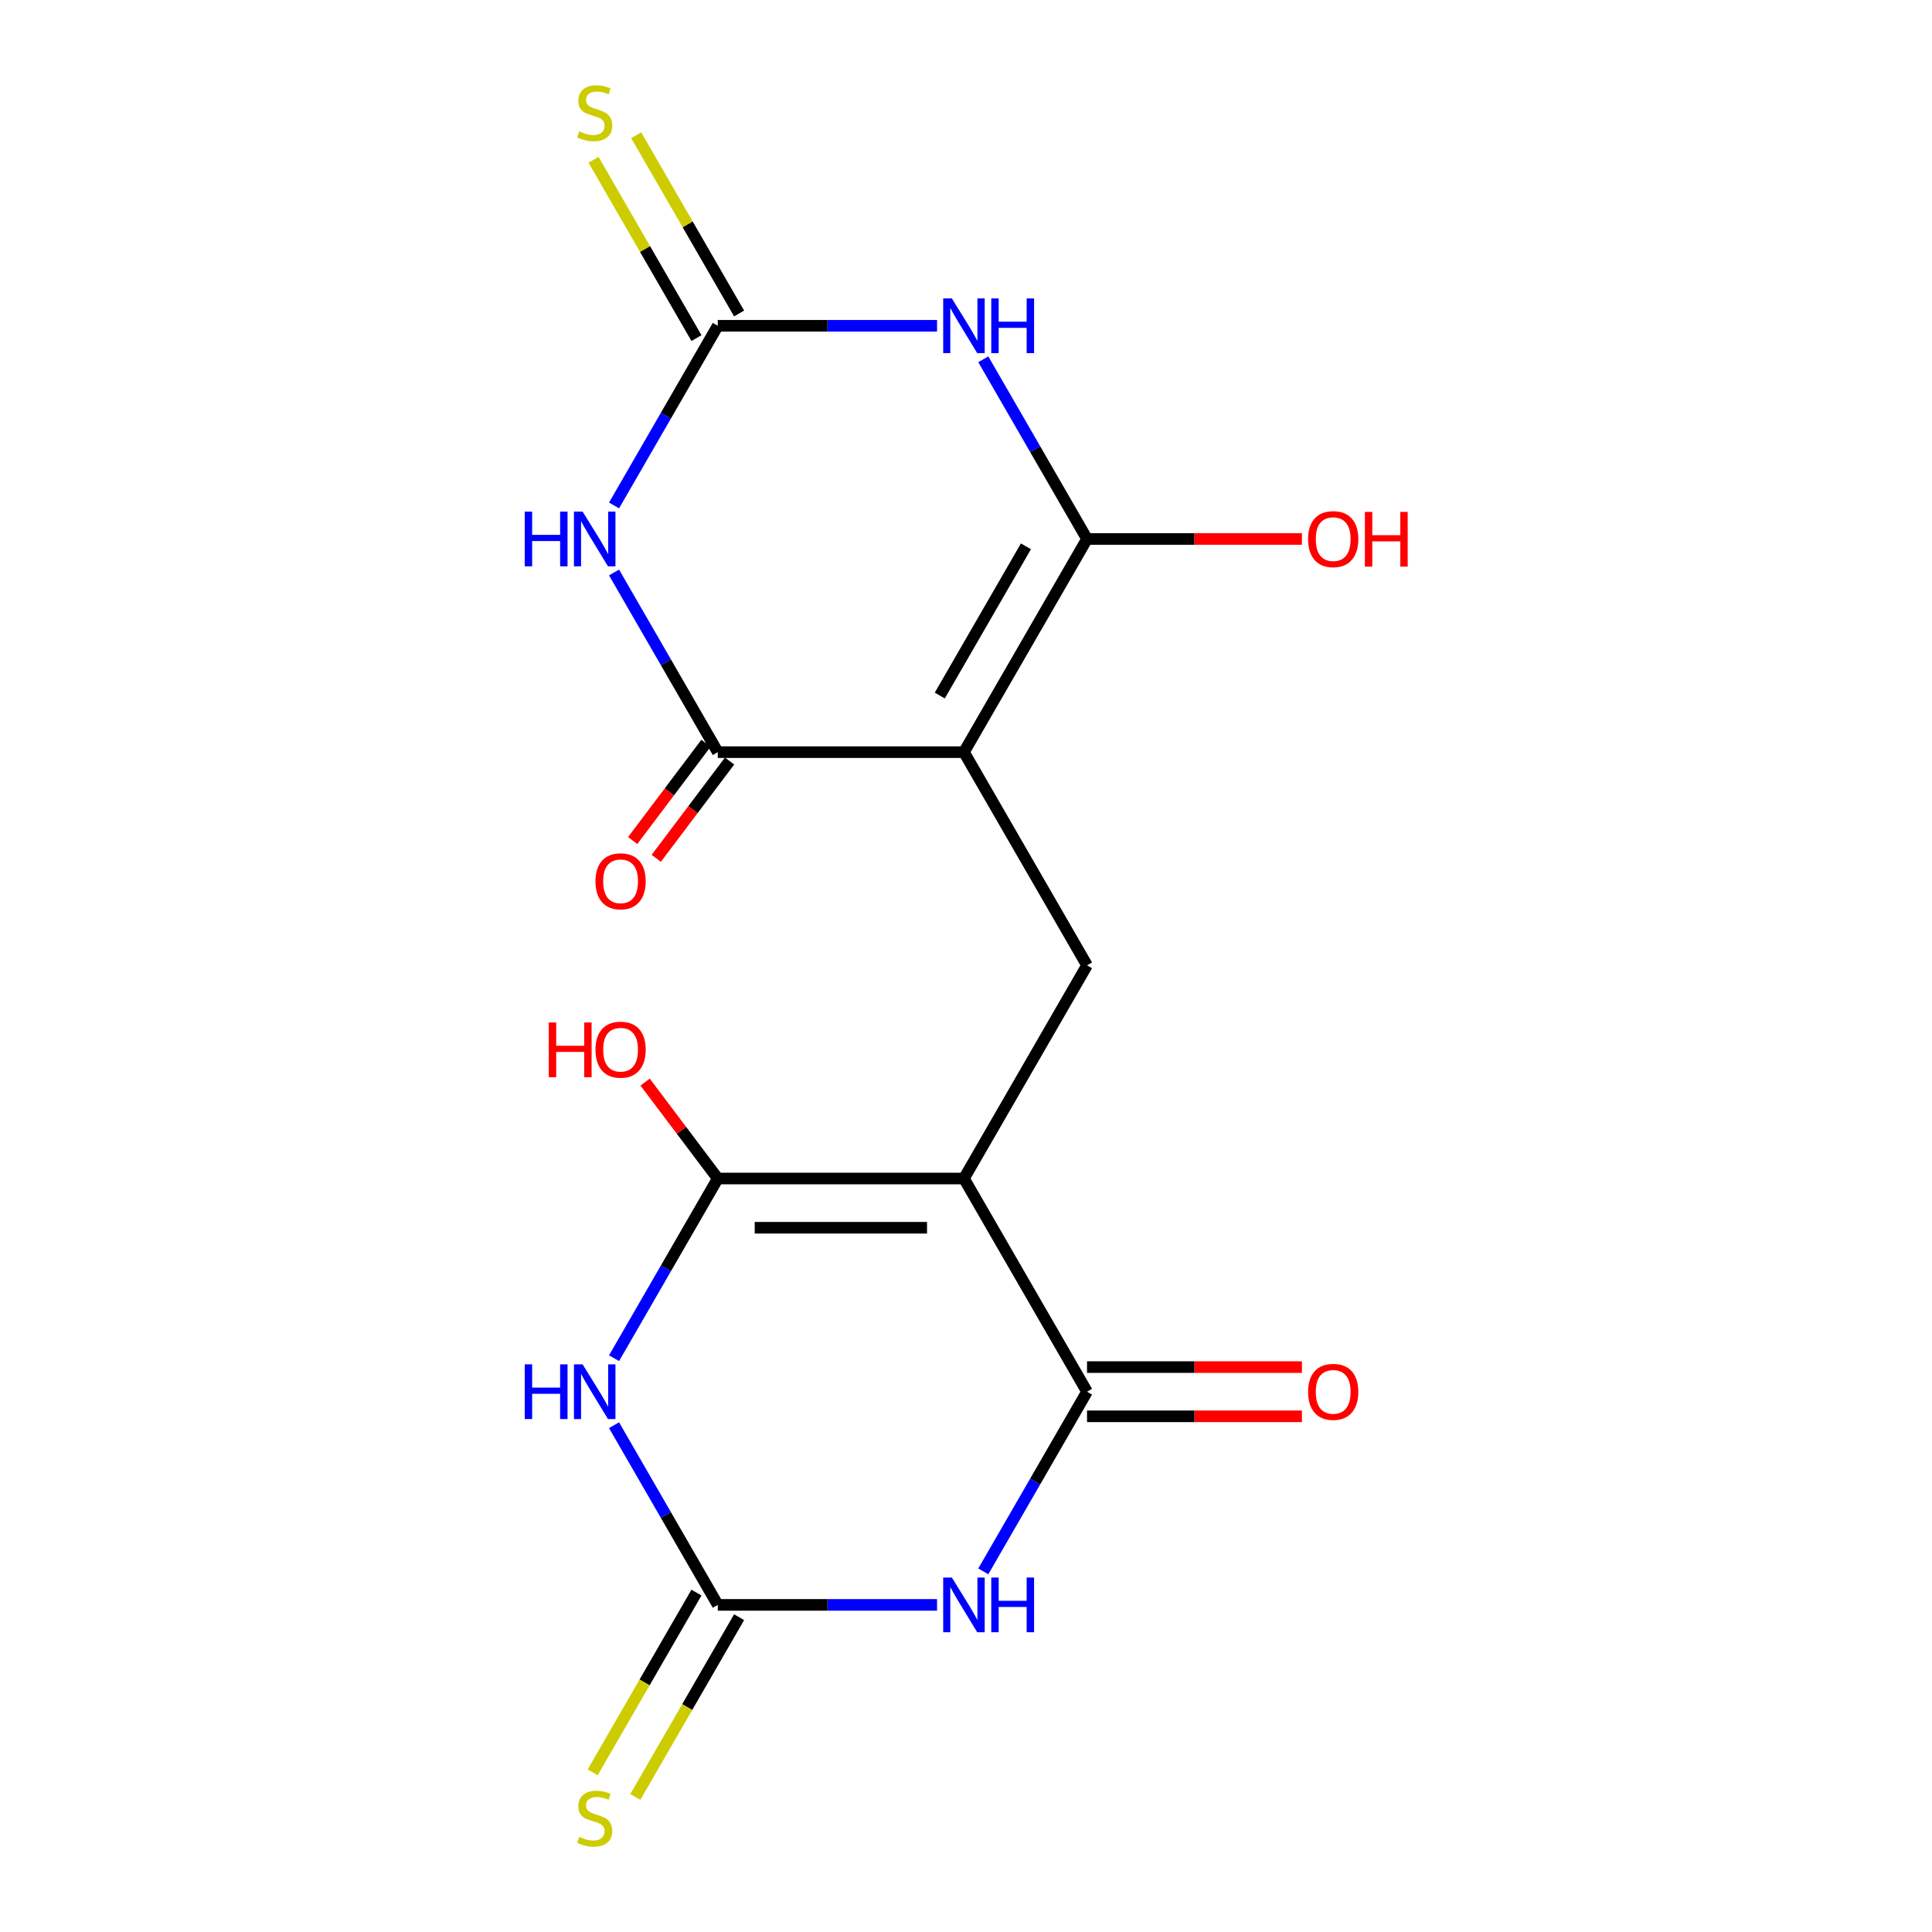 <?xml version='1.0' encoding='iso-8859-1'?>
<svg version='1.1' baseProfile='full'
              xmlns='http://www.w3.org/2000/svg'
                      xmlns:rdkit='http://www.rdkit.org/xml'
                      xmlns:xlink='http://www.w3.org/1999/xlink'
                  xml:space='preserve'
width='1000px' height='1000px' viewBox='0 0 1000 1000'>
<!-- END OF HEADER -->
<rect style='opacity:1.0;fill:#FFFFFF;stroke:none' width='1000' height='1000' x='0' y='0'> </rect>
<path class='bond-1' d='M 498.937,389.311 L 562.644,278.968' style='fill:none;fill-rule:evenodd;stroke:#000000;stroke-width:6px;stroke-linecap:butt;stroke-linejoin:miter;stroke-opacity:1' />
<path class='bond-1' d='M 486.425,360.018 L 531.019,282.778' style='fill:none;fill-rule:evenodd;stroke:#000000;stroke-width:6px;stroke-linecap:butt;stroke-linejoin:miter;stroke-opacity:1' />
<path class='bond-7' d='M 498.937,389.311 L 371.523,389.311' style='fill:none;fill-rule:evenodd;stroke:#000000;stroke-width:6px;stroke-linecap:butt;stroke-linejoin:miter;stroke-opacity:1' />
<path class='bond-11' d='M 498.937,389.311 L 562.644,499.655' style='fill:none;fill-rule:evenodd;stroke:#000000;stroke-width:6px;stroke-linecap:butt;stroke-linejoin:miter;stroke-opacity:1' />
<path class='bond-0' d='M 498.937,609.998 L 562.644,499.655' style='fill:none;fill-rule:evenodd;stroke:#000000;stroke-width:6px;stroke-linecap:butt;stroke-linejoin:miter;stroke-opacity:1' />
<path class='bond-2' d='M 498.937,609.998 L 371.523,609.998' style='fill:none;fill-rule:evenodd;stroke:#000000;stroke-width:6px;stroke-linecap:butt;stroke-linejoin:miter;stroke-opacity:1' />
<path class='bond-2' d='M 479.825,635.481 L 390.635,635.481' style='fill:none;fill-rule:evenodd;stroke:#000000;stroke-width:6px;stroke-linecap:butt;stroke-linejoin:miter;stroke-opacity:1' />
<path class='bond-8' d='M 498.937,609.998 L 562.644,720.342' style='fill:none;fill-rule:evenodd;stroke:#000000;stroke-width:6px;stroke-linecap:butt;stroke-linejoin:miter;stroke-opacity:1' />
<path class='bond-3' d='M 562.644,278.968 L 535.798,232.468' style='fill:none;fill-rule:evenodd;stroke:#000000;stroke-width:6px;stroke-linecap:butt;stroke-linejoin:miter;stroke-opacity:1' />
<path class='bond-3' d='M 535.798,232.468 L 508.952,185.969' style='fill:none;fill-rule:evenodd;stroke:#0000FF;stroke-width:6px;stroke-linecap:butt;stroke-linejoin:miter;stroke-opacity:1' />
<path class='bond-16' d='M 562.644,278.968 L 618.258,278.968' style='fill:none;fill-rule:evenodd;stroke:#000000;stroke-width:6px;stroke-linecap:butt;stroke-linejoin:miter;stroke-opacity:1' />
<path class='bond-16' d='M 618.258,278.968 L 673.873,278.968' style='fill:none;fill-rule:evenodd;stroke:#FF0000;stroke-width:6px;stroke-linecap:butt;stroke-linejoin:miter;stroke-opacity:1' />
<path class='bond-4' d='M 371.523,609.998 L 344.677,656.498' style='fill:none;fill-rule:evenodd;stroke:#000000;stroke-width:6px;stroke-linecap:butt;stroke-linejoin:miter;stroke-opacity:1' />
<path class='bond-4' d='M 344.677,656.498 L 317.831,702.997' style='fill:none;fill-rule:evenodd;stroke:#0000FF;stroke-width:6px;stroke-linecap:butt;stroke-linejoin:miter;stroke-opacity:1' />
<path class='bond-17' d='M 371.523,609.998 L 352.717,585.043' style='fill:none;fill-rule:evenodd;stroke:#000000;stroke-width:6px;stroke-linecap:butt;stroke-linejoin:miter;stroke-opacity:1' />
<path class='bond-17' d='M 352.717,585.043 L 333.91,560.087' style='fill:none;fill-rule:evenodd;stroke:#FF0000;stroke-width:6px;stroke-linecap:butt;stroke-linejoin:miter;stroke-opacity:1' />
<path class='bond-18' d='M 485.012,168.624 L 428.268,168.624' style='fill:none;fill-rule:evenodd;stroke:#0000FF;stroke-width:6px;stroke-linecap:butt;stroke-linejoin:miter;stroke-opacity:1' />
<path class='bond-18' d='M 428.268,168.624 L 371.523,168.624' style='fill:none;fill-rule:evenodd;stroke:#000000;stroke-width:6px;stroke-linecap:butt;stroke-linejoin:miter;stroke-opacity:1' />
<path class='bond-19' d='M 317.831,737.687 L 344.677,784.187' style='fill:none;fill-rule:evenodd;stroke:#0000FF;stroke-width:6px;stroke-linecap:butt;stroke-linejoin:miter;stroke-opacity:1' />
<path class='bond-19' d='M 344.677,784.187 L 371.523,830.686' style='fill:none;fill-rule:evenodd;stroke:#000000;stroke-width:6px;stroke-linecap:butt;stroke-linejoin:miter;stroke-opacity:1' />
<path class='bond-5' d='M 508.952,813.34 L 535.798,766.841' style='fill:none;fill-rule:evenodd;stroke:#0000FF;stroke-width:6px;stroke-linecap:butt;stroke-linejoin:miter;stroke-opacity:1' />
<path class='bond-5' d='M 535.798,766.841 L 562.644,720.342' style='fill:none;fill-rule:evenodd;stroke:#000000;stroke-width:6px;stroke-linecap:butt;stroke-linejoin:miter;stroke-opacity:1' />
<path class='bond-9' d='M 485.012,830.686 L 428.268,830.686' style='fill:none;fill-rule:evenodd;stroke:#0000FF;stroke-width:6px;stroke-linecap:butt;stroke-linejoin:miter;stroke-opacity:1' />
<path class='bond-9' d='M 428.268,830.686 L 371.523,830.686' style='fill:none;fill-rule:evenodd;stroke:#000000;stroke-width:6px;stroke-linecap:butt;stroke-linejoin:miter;stroke-opacity:1' />
<path class='bond-6' d='M 317.831,296.313 L 344.677,342.812' style='fill:none;fill-rule:evenodd;stroke:#0000FF;stroke-width:6px;stroke-linecap:butt;stroke-linejoin:miter;stroke-opacity:1' />
<path class='bond-6' d='M 344.677,342.812 L 371.523,389.311' style='fill:none;fill-rule:evenodd;stroke:#000000;stroke-width:6px;stroke-linecap:butt;stroke-linejoin:miter;stroke-opacity:1' />
<path class='bond-10' d='M 317.831,261.622 L 344.677,215.123' style='fill:none;fill-rule:evenodd;stroke:#0000FF;stroke-width:6px;stroke-linecap:butt;stroke-linejoin:miter;stroke-opacity:1' />
<path class='bond-10' d='M 344.677,215.123 L 371.523,168.624' style='fill:none;fill-rule:evenodd;stroke:#000000;stroke-width:6px;stroke-linecap:butt;stroke-linejoin:miter;stroke-opacity:1' />
<path class='bond-14' d='M 365.418,384.71 L 346.446,409.886' style='fill:none;fill-rule:evenodd;stroke:#000000;stroke-width:6px;stroke-linecap:butt;stroke-linejoin:miter;stroke-opacity:1' />
<path class='bond-14' d='M 346.446,409.886 L 327.473,435.062' style='fill:none;fill-rule:evenodd;stroke:#FF0000;stroke-width:6px;stroke-linecap:butt;stroke-linejoin:miter;stroke-opacity:1' />
<path class='bond-14' d='M 377.629,393.912 L 358.656,419.088' style='fill:none;fill-rule:evenodd;stroke:#000000;stroke-width:6px;stroke-linecap:butt;stroke-linejoin:miter;stroke-opacity:1' />
<path class='bond-14' d='M 358.656,419.088 L 339.684,444.264' style='fill:none;fill-rule:evenodd;stroke:#FF0000;stroke-width:6px;stroke-linecap:butt;stroke-linejoin:miter;stroke-opacity:1' />
<path class='bond-15' d='M 562.644,733.083 L 618.258,733.083' style='fill:none;fill-rule:evenodd;stroke:#000000;stroke-width:6px;stroke-linecap:butt;stroke-linejoin:miter;stroke-opacity:1' />
<path class='bond-15' d='M 618.258,733.083 L 673.873,733.083' style='fill:none;fill-rule:evenodd;stroke:#FF0000;stroke-width:6px;stroke-linecap:butt;stroke-linejoin:miter;stroke-opacity:1' />
<path class='bond-15' d='M 562.644,707.601 L 618.258,707.601' style='fill:none;fill-rule:evenodd;stroke:#000000;stroke-width:6px;stroke-linecap:butt;stroke-linejoin:miter;stroke-opacity:1' />
<path class='bond-15' d='M 618.258,707.601 L 673.873,707.601' style='fill:none;fill-rule:evenodd;stroke:#FF0000;stroke-width:6px;stroke-linecap:butt;stroke-linejoin:miter;stroke-opacity:1' />
<path class='bond-12' d='M 360.489,824.315 L 333.631,870.834' style='fill:none;fill-rule:evenodd;stroke:#000000;stroke-width:6px;stroke-linecap:butt;stroke-linejoin:miter;stroke-opacity:1' />
<path class='bond-12' d='M 333.631,870.834 L 306.773,917.353' style='fill:none;fill-rule:evenodd;stroke:#CCCC00;stroke-width:6px;stroke-linecap:butt;stroke-linejoin:miter;stroke-opacity:1' />
<path class='bond-12' d='M 382.558,837.056 L 355.7,883.575' style='fill:none;fill-rule:evenodd;stroke:#000000;stroke-width:6px;stroke-linecap:butt;stroke-linejoin:miter;stroke-opacity:1' />
<path class='bond-12' d='M 355.7,883.575 L 328.842,930.095' style='fill:none;fill-rule:evenodd;stroke:#CCCC00;stroke-width:6px;stroke-linecap:butt;stroke-linejoin:miter;stroke-opacity:1' />
<path class='bond-13' d='M 382.558,162.253 L 355.919,116.114' style='fill:none;fill-rule:evenodd;stroke:#000000;stroke-width:6px;stroke-linecap:butt;stroke-linejoin:miter;stroke-opacity:1' />
<path class='bond-13' d='M 355.919,116.114 L 329.281,69.975' style='fill:none;fill-rule:evenodd;stroke:#CCCC00;stroke-width:6px;stroke-linecap:butt;stroke-linejoin:miter;stroke-opacity:1' />
<path class='bond-13' d='M 360.489,174.995 L 333.851,128.856' style='fill:none;fill-rule:evenodd;stroke:#000000;stroke-width:6px;stroke-linecap:butt;stroke-linejoin:miter;stroke-opacity:1' />
<path class='bond-13' d='M 333.851,128.856 L 307.212,82.716' style='fill:none;fill-rule:evenodd;stroke:#CCCC00;stroke-width:6px;stroke-linecap:butt;stroke-linejoin:miter;stroke-opacity:1' />
<path  class='atom-4' d='M 492.677 154.464
L 501.957 169.464
Q 502.877 170.944, 504.357 173.624
Q 505.837 176.304, 505.917 176.464
L 505.917 154.464
L 509.677 154.464
L 509.677 182.784
L 505.797 182.784
L 495.837 166.384
Q 494.677 164.464, 493.437 162.264
Q 492.237 160.064, 491.877 159.384
L 491.877 182.784
L 488.197 182.784
L 488.197 154.464
L 492.677 154.464
' fill='#0000FF'/>
<path  class='atom-4' d='M 513.077 154.464
L 516.917 154.464
L 516.917 166.504
L 531.397 166.504
L 531.397 154.464
L 535.237 154.464
L 535.237 182.784
L 531.397 182.784
L 531.397 169.704
L 516.917 169.704
L 516.917 182.784
L 513.077 182.784
L 513.077 154.464
' fill='#0000FF'/>
<path  class='atom-5' d='M 271.597 706.182
L 275.437 706.182
L 275.437 718.222
L 289.917 718.222
L 289.917 706.182
L 293.757 706.182
L 293.757 734.502
L 289.917 734.502
L 289.917 721.422
L 275.437 721.422
L 275.437 734.502
L 271.597 734.502
L 271.597 706.182
' fill='#0000FF'/>
<path  class='atom-5' d='M 301.557 706.182
L 310.837 721.182
Q 311.757 722.662, 313.237 725.342
Q 314.717 728.022, 314.797 728.182
L 314.797 706.182
L 318.557 706.182
L 318.557 734.502
L 314.677 734.502
L 304.717 718.102
Q 303.557 716.182, 302.317 713.982
Q 301.117 711.782, 300.757 711.102
L 300.757 734.502
L 297.077 734.502
L 297.077 706.182
L 301.557 706.182
' fill='#0000FF'/>
<path  class='atom-6' d='M 492.677 816.526
L 501.957 831.526
Q 502.877 833.006, 504.357 835.686
Q 505.837 838.366, 505.917 838.526
L 505.917 816.526
L 509.677 816.526
L 509.677 844.846
L 505.797 844.846
L 495.837 828.446
Q 494.677 826.526, 493.437 824.326
Q 492.237 822.126, 491.877 821.446
L 491.877 844.846
L 488.197 844.846
L 488.197 816.526
L 492.677 816.526
' fill='#0000FF'/>
<path  class='atom-6' d='M 513.077 816.526
L 516.917 816.526
L 516.917 828.566
L 531.397 828.566
L 531.397 816.526
L 535.237 816.526
L 535.237 844.846
L 531.397 844.846
L 531.397 831.766
L 516.917 831.766
L 516.917 844.846
L 513.077 844.846
L 513.077 816.526
' fill='#0000FF'/>
<path  class='atom-7' d='M 271.597 264.808
L 275.437 264.808
L 275.437 276.848
L 289.917 276.848
L 289.917 264.808
L 293.757 264.808
L 293.757 293.128
L 289.917 293.128
L 289.917 280.048
L 275.437 280.048
L 275.437 293.128
L 271.597 293.128
L 271.597 264.808
' fill='#0000FF'/>
<path  class='atom-7' d='M 301.557 264.808
L 310.837 279.808
Q 311.757 281.288, 313.237 283.968
Q 314.717 286.648, 314.797 286.808
L 314.797 264.808
L 318.557 264.808
L 318.557 293.128
L 314.677 293.128
L 304.717 276.728
Q 303.557 274.808, 302.317 272.608
Q 301.117 270.408, 300.757 269.728
L 300.757 293.128
L 297.077 293.128
L 297.077 264.808
L 301.557 264.808
' fill='#0000FF'/>
<path  class='atom-13' d='M 299.817 950.749
Q 300.137 950.869, 301.457 951.429
Q 302.777 951.989, 304.217 952.349
Q 305.697 952.669, 307.137 952.669
Q 309.817 952.669, 311.377 951.389
Q 312.937 950.069, 312.937 947.789
Q 312.937 946.229, 312.137 945.269
Q 311.377 944.309, 310.177 943.789
Q 308.977 943.269, 306.977 942.669
Q 304.457 941.909, 302.937 941.189
Q 301.457 940.469, 300.377 938.949
Q 299.337 937.429, 299.337 934.869
Q 299.337 931.309, 301.737 929.109
Q 304.177 926.909, 308.977 926.909
Q 312.257 926.909, 315.977 928.469
L 315.057 931.549
Q 311.657 930.149, 309.097 930.149
Q 306.337 930.149, 304.817 931.309
Q 303.297 932.429, 303.337 934.389
Q 303.337 935.909, 304.097 936.829
Q 304.897 937.749, 306.017 938.269
Q 307.177 938.789, 309.097 939.389
Q 311.657 940.189, 313.177 940.989
Q 314.697 941.789, 315.777 943.429
Q 316.897 945.029, 316.897 947.789
Q 316.897 951.709, 314.257 953.829
Q 311.657 955.909, 307.297 955.909
Q 304.777 955.909, 302.857 955.349
Q 300.977 954.829, 298.737 953.909
L 299.817 950.749
' fill='#CCCC00'/>
<path  class='atom-14' d='M 299.817 68
Q 300.137 68.12, 301.457 68.68
Q 302.777 69.24, 304.217 69.6
Q 305.697 69.92, 307.137 69.92
Q 309.817 69.92, 311.377 68.64
Q 312.937 67.32, 312.937 65.04
Q 312.937 63.48, 312.137 62.52
Q 311.377 61.56, 310.177 61.04
Q 308.977 60.52, 306.977 59.92
Q 304.457 59.16, 302.937 58.44
Q 301.457 57.72, 300.377 56.2
Q 299.337 54.68, 299.337 52.12
Q 299.337 48.56, 301.737 46.36
Q 304.177 44.16, 308.977 44.16
Q 312.257 44.16, 315.977 45.72
L 315.057 48.8
Q 311.657 47.4, 309.097 47.4
Q 306.337 47.4, 304.817 48.56
Q 303.297 49.68, 303.337 51.64
Q 303.337 53.16, 304.097 54.08
Q 304.897 55, 306.017 55.52
Q 307.177 56.04, 309.097 56.64
Q 311.657 57.44, 313.177 58.24
Q 314.697 59.04, 315.777 60.68
Q 316.897 62.28, 316.897 65.04
Q 316.897 68.96, 314.257 71.08
Q 311.657 73.16, 307.297 73.16
Q 304.777 73.16, 302.857 72.6
Q 300.977 72.08, 298.737 71.16
L 299.817 68
' fill='#CCCC00'/>
<path  class='atom-15' d='M 308.212 456.153
Q 308.212 449.353, 311.572 445.553
Q 314.932 441.753, 321.212 441.753
Q 327.492 441.753, 330.852 445.553
Q 334.212 449.353, 334.212 456.153
Q 334.212 463.033, 330.812 466.953
Q 327.412 470.833, 321.212 470.833
Q 314.972 470.833, 311.572 466.953
Q 308.212 463.073, 308.212 456.153
M 321.212 467.633
Q 325.532 467.633, 327.852 464.753
Q 330.212 461.833, 330.212 456.153
Q 330.212 450.593, 327.852 447.793
Q 325.532 444.953, 321.212 444.953
Q 316.892 444.953, 314.532 447.753
Q 312.212 450.553, 312.212 456.153
Q 312.212 461.873, 314.532 464.753
Q 316.892 467.633, 321.212 467.633
' fill='#FF0000'/>
<path  class='atom-16' d='M 677.058 720.422
Q 677.058 713.622, 680.418 709.822
Q 683.778 706.022, 690.058 706.022
Q 696.338 706.022, 699.698 709.822
Q 703.058 713.622, 703.058 720.422
Q 703.058 727.302, 699.658 731.222
Q 696.258 735.102, 690.058 735.102
Q 683.818 735.102, 680.418 731.222
Q 677.058 727.342, 677.058 720.422
M 690.058 731.902
Q 694.378 731.902, 696.698 729.022
Q 699.058 726.102, 699.058 720.422
Q 699.058 714.862, 696.698 712.062
Q 694.378 709.222, 690.058 709.222
Q 685.738 709.222, 683.378 712.022
Q 681.058 714.822, 681.058 720.422
Q 681.058 726.142, 683.378 729.022
Q 685.738 731.902, 690.058 731.902
' fill='#FF0000'/>
<path  class='atom-17' d='M 677.058 279.048
Q 677.058 272.248, 680.418 268.448
Q 683.778 264.648, 690.058 264.648
Q 696.338 264.648, 699.698 268.448
Q 703.058 272.248, 703.058 279.048
Q 703.058 285.928, 699.658 289.848
Q 696.258 293.728, 690.058 293.728
Q 683.818 293.728, 680.418 289.848
Q 677.058 285.968, 677.058 279.048
M 690.058 290.528
Q 694.378 290.528, 696.698 287.648
Q 699.058 284.728, 699.058 279.048
Q 699.058 273.488, 696.698 270.688
Q 694.378 267.848, 690.058 267.848
Q 685.738 267.848, 683.378 270.648
Q 681.058 273.448, 681.058 279.048
Q 681.058 284.768, 683.378 287.648
Q 685.738 290.528, 690.058 290.528
' fill='#FF0000'/>
<path  class='atom-17' d='M 706.458 264.968
L 710.298 264.968
L 710.298 277.008
L 724.778 277.008
L 724.778 264.968
L 728.618 264.968
L 728.618 293.288
L 724.778 293.288
L 724.778 280.208
L 710.298 280.208
L 710.298 293.288
L 706.458 293.288
L 706.458 264.968
' fill='#FF0000'/>
<path  class='atom-18' d='M 284.052 529.237
L 287.892 529.237
L 287.892 541.277
L 302.372 541.277
L 302.372 529.237
L 306.212 529.237
L 306.212 557.557
L 302.372 557.557
L 302.372 544.477
L 287.892 544.477
L 287.892 557.557
L 284.052 557.557
L 284.052 529.237
' fill='#FF0000'/>
<path  class='atom-18' d='M 308.212 543.317
Q 308.212 536.517, 311.572 532.717
Q 314.932 528.917, 321.212 528.917
Q 327.492 528.917, 330.852 532.717
Q 334.212 536.517, 334.212 543.317
Q 334.212 550.197, 330.812 554.117
Q 327.412 557.997, 321.212 557.997
Q 314.972 557.997, 311.572 554.117
Q 308.212 550.237, 308.212 543.317
M 321.212 554.797
Q 325.532 554.797, 327.852 551.917
Q 330.212 548.997, 330.212 543.317
Q 330.212 537.757, 327.852 534.957
Q 325.532 532.117, 321.212 532.117
Q 316.892 532.117, 314.532 534.917
Q 312.212 537.717, 312.212 543.317
Q 312.212 549.037, 314.532 551.917
Q 316.892 554.797, 321.212 554.797
' fill='#FF0000'/>
</svg>
